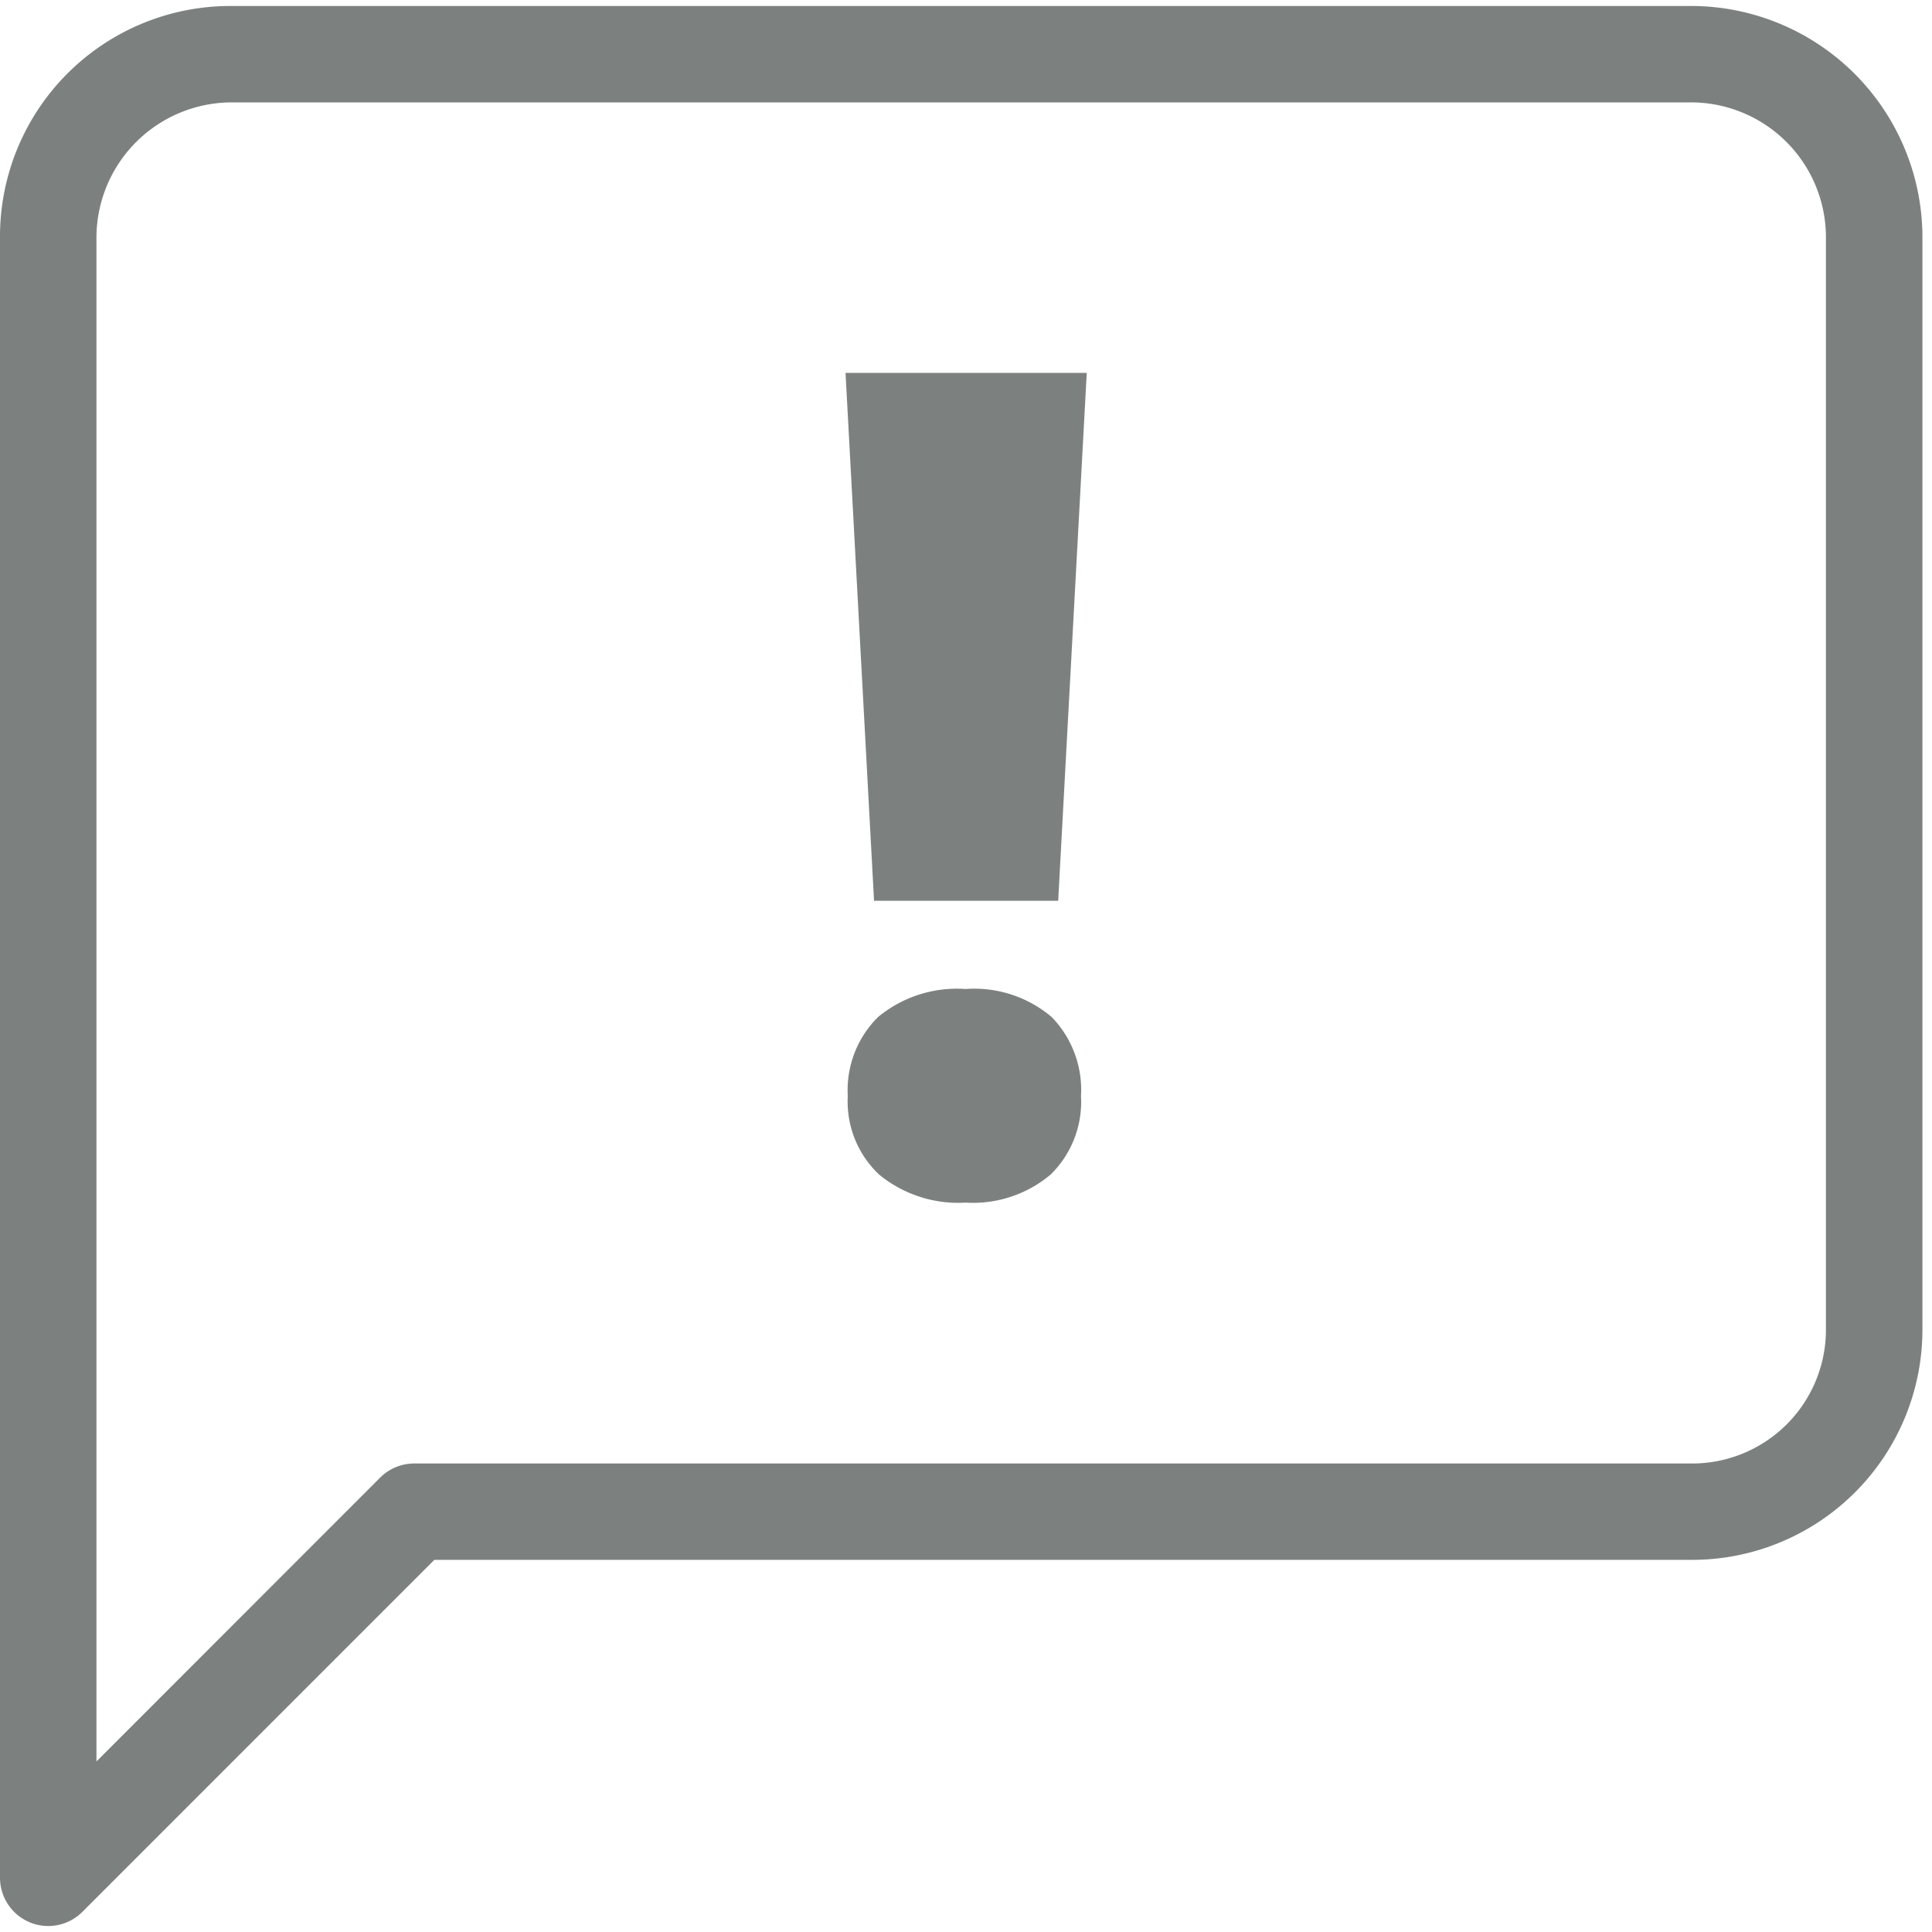 <svg xmlns="http://www.w3.org/2000/svg" viewBox="0 0 42 42">
  <path d="M39.694 28.908a2.908 2.908 0 01-2.902 2.907H9.006a1.051 1.051 0 00-.741.306l-6.168 6.171V5.132a2.945 2.945 0 012.906-2.906h31.734a2.934 2.934 0 012.957 2.906zM36.738.13H5.003A5.009 5.009 0 000 5.132v35.69a1.05 1.05 0 00.648.968 1.026 1.026 0 00.4.08 1.048 1.048 0 00.741-.306l7.653-7.654H36.792a5.007 5.007 0 005-5.002V5.132A5.033 5.033 0 0036.738.13z" fill="#7c8180" fill-rule="evenodd"/>
  <path d="M20.99 21.5a2.689 2.689 0 00-1.904.611 2.239 2.239 0 00-.656 1.718 2.179 2.179 0 00.68 1.704 2.708 2.708 0 001.88.611 2.626 2.626 0 001.851-.611 2.211 2.211 0 00.659-1.704 2.275 2.275 0 00-.635-1.718 2.605 2.605 0 00-1.875-.611M19.001 19.582h4.003l.621-11.475h-5.244l.62 11.475z" fill="#7c8180" fill-rule="evenodd"/>
</svg>
